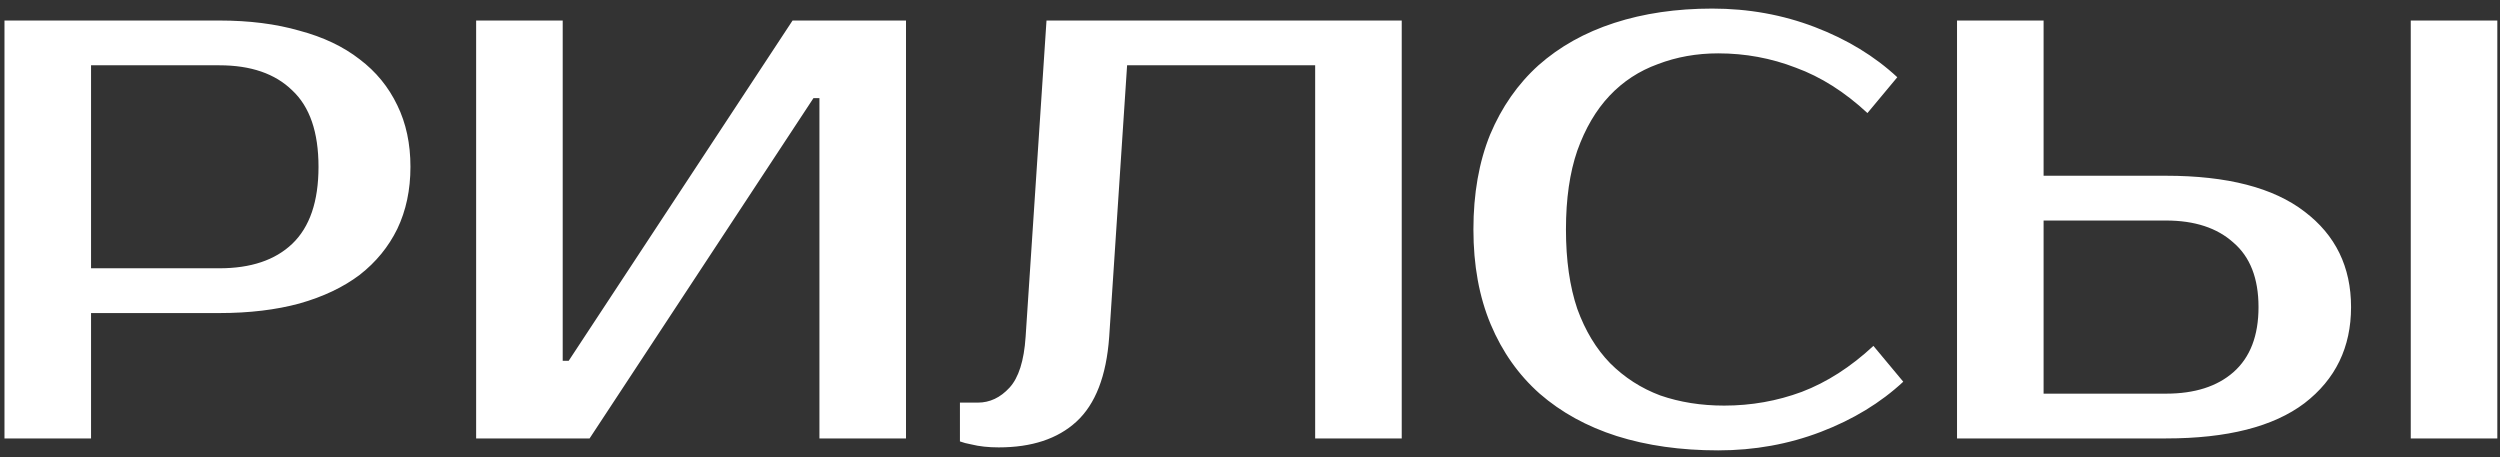 <?xml version="1.0" encoding="UTF-8"?> <svg xmlns="http://www.w3.org/2000/svg" width="268" height="49" viewBox="0 0 268 49" fill="none"><rect x="0" y="0" width="268" height="49" fill="#333333" stroke="none"/><path d="M23.52 2.2C26.72 2.2 29.579 2.563 32.096 3.288C34.656 3.971 36.811 4.995 38.56 6.36C40.309 7.683 41.653 9.325 42.592 11.288C43.531 13.208 44 15.405 44 17.88C44 20.355 43.531 22.573 42.592 24.536C41.653 26.456 40.309 28.099 38.56 29.464C36.811 30.787 34.656 31.811 32.096 32.536C29.579 33.219 26.72 33.56 23.52 33.56H9.76V47H0.48V2.2H23.52ZM9.76 7V28.76H23.52C26.891 28.76 29.493 27.885 31.328 26.136C33.205 24.344 34.144 21.592 34.144 17.88C34.144 14.168 33.205 11.437 31.328 9.688C29.493 7.896 26.891 7 23.52 7H9.76ZM87.843 47V10.52H87.203L63.203 47H51.042V2.2H60.322V38.68H60.962L84.963 2.2H97.123V47H87.843ZM102.905 43.16H104.825C106.105 43.16 107.236 42.627 108.217 41.56C109.198 40.493 109.774 38.68 109.945 36.12L112.185 2.2H150.265V47H140.985V7H120.825L118.905 36.12C118.606 40.301 117.433 43.331 115.385 45.208C113.38 47.043 110.606 47.96 107.065 47.96C105.956 47.96 104.974 47.853 104.121 47.64C103.652 47.555 103.246 47.448 102.905 47.32V43.16ZM184.83 43.48C187.731 43.48 190.505 42.989 193.15 42.008C195.838 40.984 198.398 39.341 200.83 37.08L204.03 40.92C201.598 43.181 198.654 44.973 195.198 46.296C191.742 47.619 188.073 48.28 184.19 48.28C180.179 48.28 176.553 47.768 173.31 46.744C170.11 45.72 167.358 44.205 165.054 42.2C162.793 40.195 161.043 37.72 159.806 34.776C158.569 31.832 157.95 28.44 157.95 24.6C157.95 20.76 158.547 17.368 159.742 14.424C160.979 11.48 162.707 9.005 164.926 7C167.187 4.995 169.897 3.48 173.054 2.456C176.211 1.432 179.71 0.92 183.55 0.92C187.433 0.92 191.102 1.581 194.558 2.904C198.014 4.227 200.958 6.019 203.39 8.28L200.19 12.12C197.758 9.859 195.198 8.237 192.51 7.256C189.865 6.232 187.091 5.72 184.19 5.72C181.886 5.72 179.731 6.104 177.726 6.872C175.721 7.597 173.993 8.728 172.542 10.264C171.091 11.8 169.939 13.763 169.086 16.152C168.275 18.499 167.87 21.315 167.87 24.6C167.87 27.885 168.275 30.723 169.086 33.112C169.939 35.459 171.113 37.4 172.606 38.936C174.142 40.472 175.934 41.624 177.982 42.392C180.073 43.117 182.355 43.48 184.83 43.48ZM267.713 47H258.433V2.2H267.713V47ZM232.193 18.84C238.763 18.84 243.713 20.12 247.041 22.68C250.369 25.197 252.033 28.611 252.033 32.92C252.033 37.229 250.369 40.664 247.041 43.224C243.713 45.741 238.763 47 232.193 47H209.793V2.2H219.073V18.84H232.193ZM219.073 23.64V42.2H232.193C235.265 42.2 237.675 41.432 239.425 39.896C241.217 38.317 242.113 35.992 242.113 32.92C242.113 29.848 241.217 27.544 239.425 26.008C237.675 24.429 235.265 23.64 232.193 23.64H219.073Z" fill="white"></path></svg> 